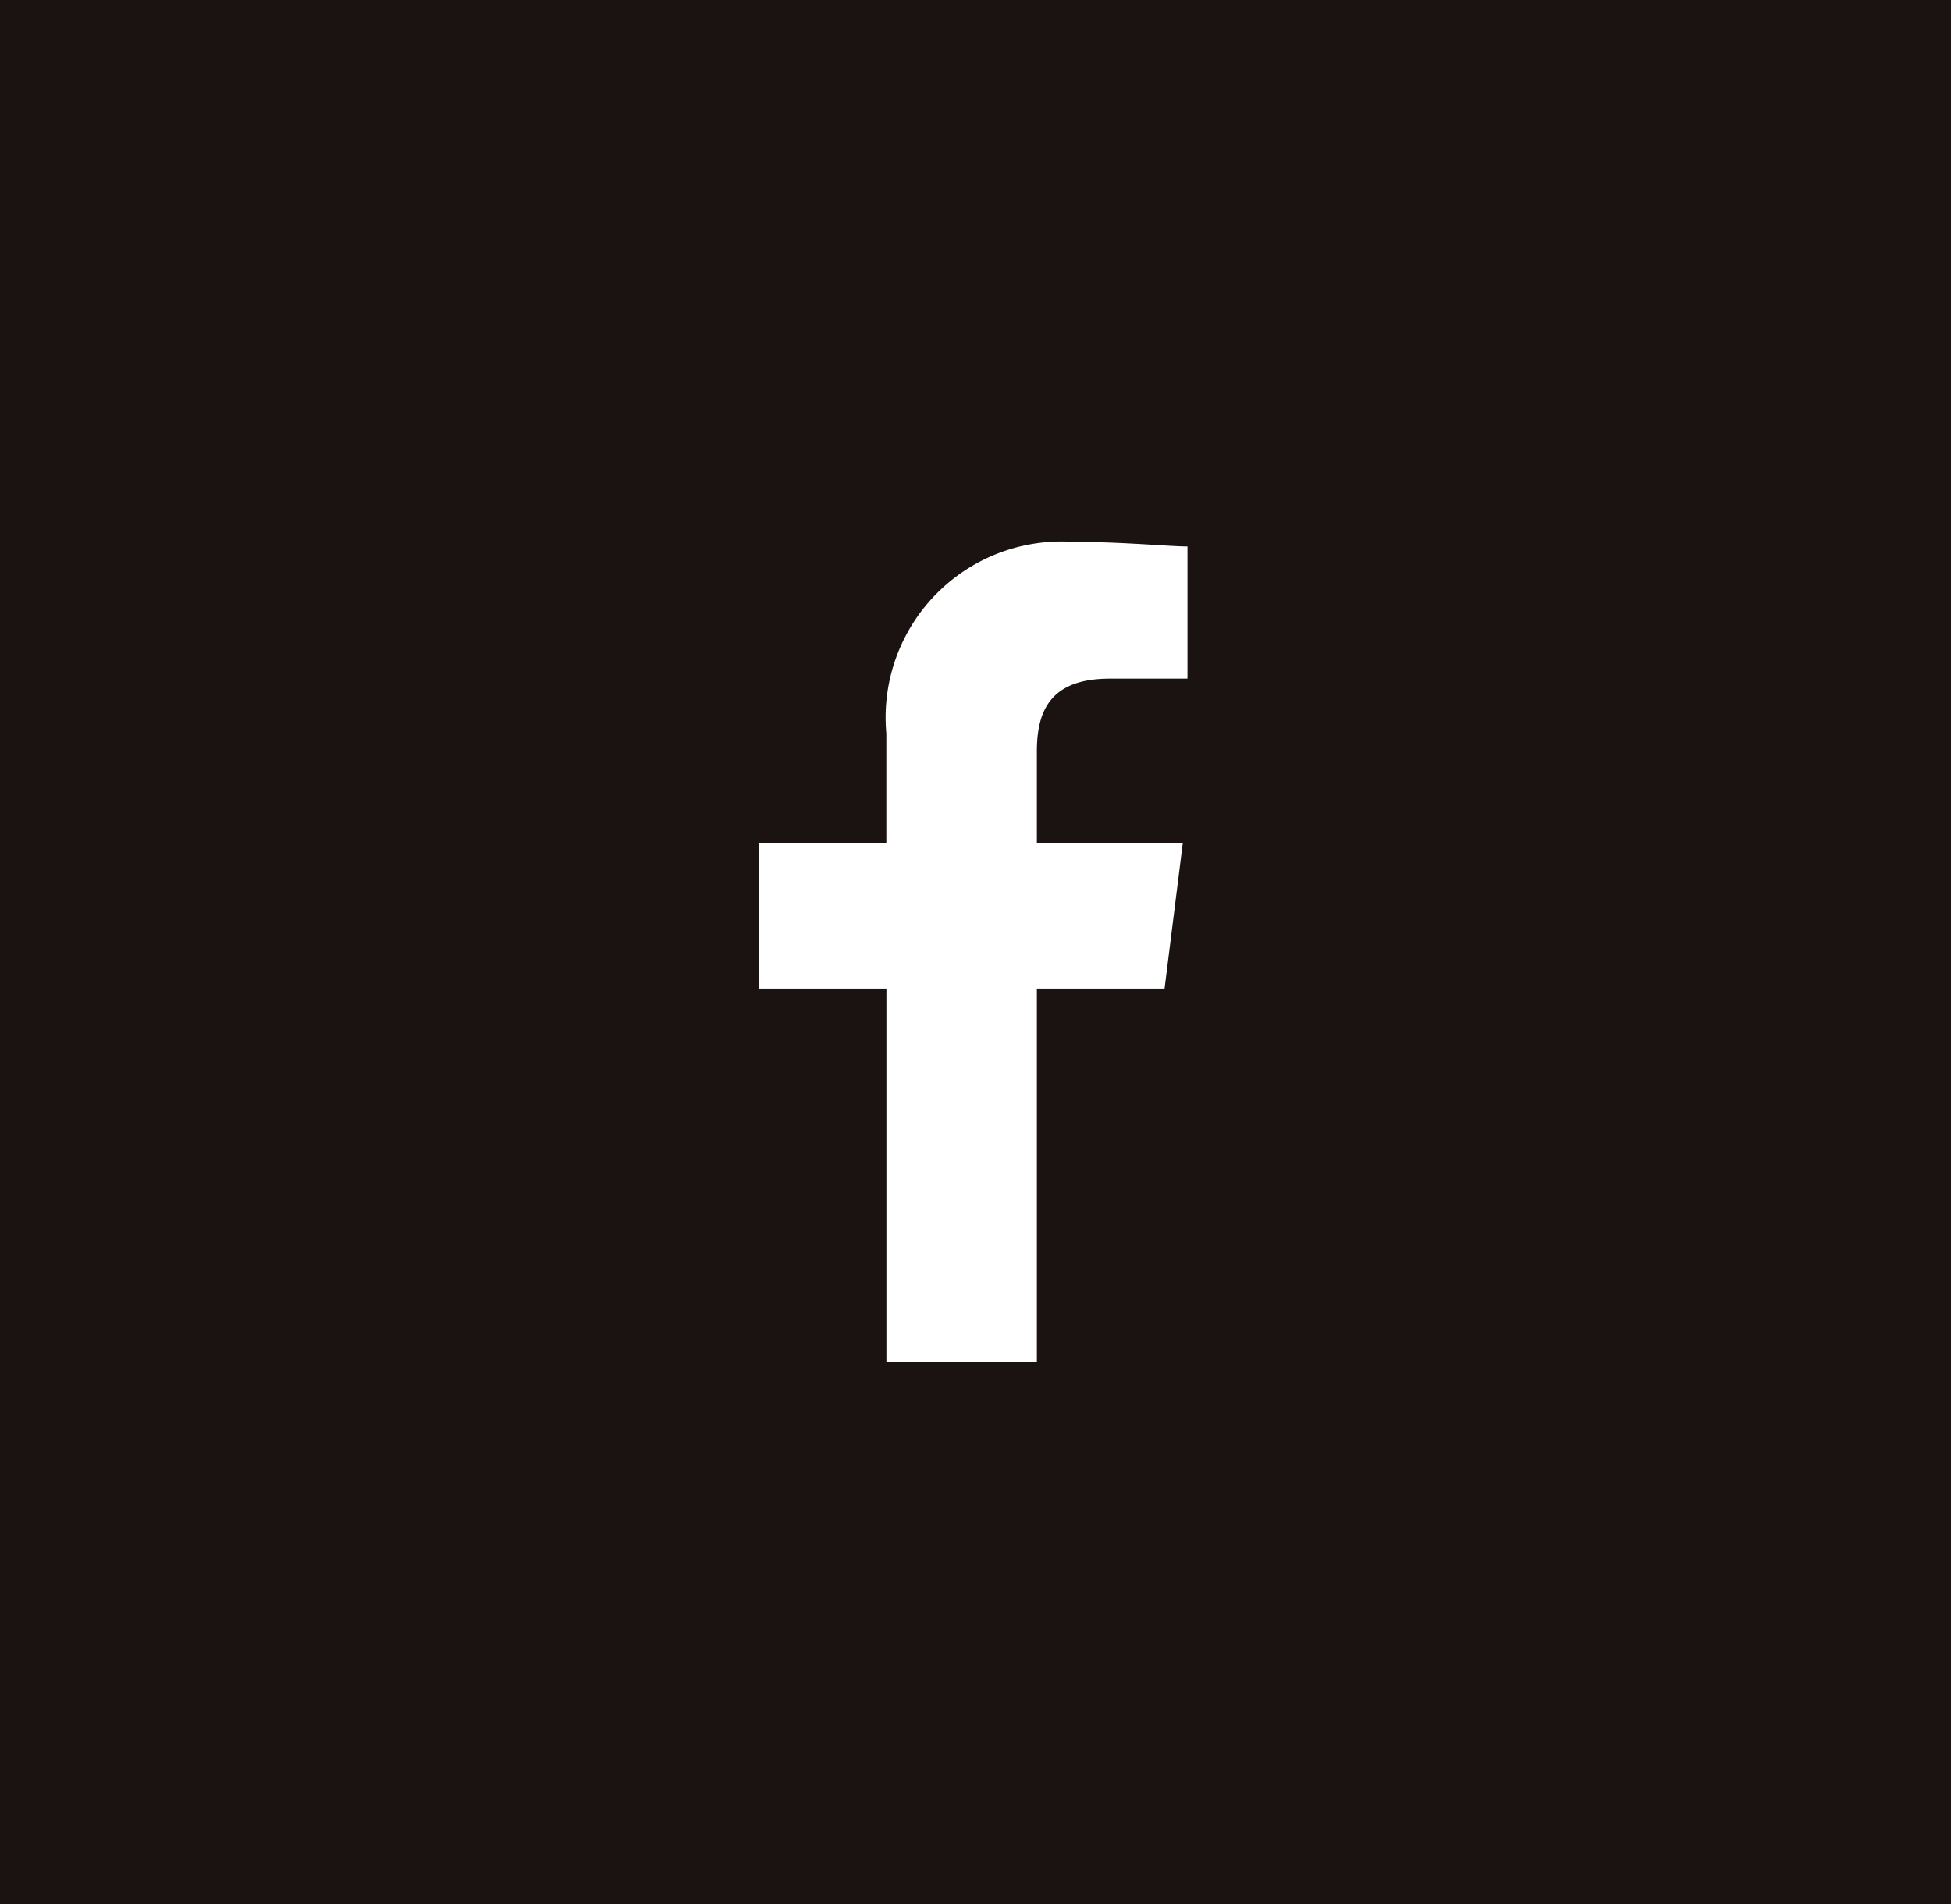 <svg xmlns="http://www.w3.org/2000/svg" width="25.118" height="24.52" viewBox="0 0 25.118 24.52"><rect width="25.118" height="24.52" fill="#1a1311"/><g transform="translate(9.768 6.977)"><path d="M83.581,10.565V5.752h1.644l.235-1.878H83.581V2.7c0-.528.176-.939.939-.939h1V.059C85.283.059,84.7,0,84.05,0a2.266,2.266,0,0,0-2.407,2.465V3.874H80V5.752h1.644v4.813Z" transform="translate(-80)" fill="#fff" fill-rule="evenodd"/></g></svg>